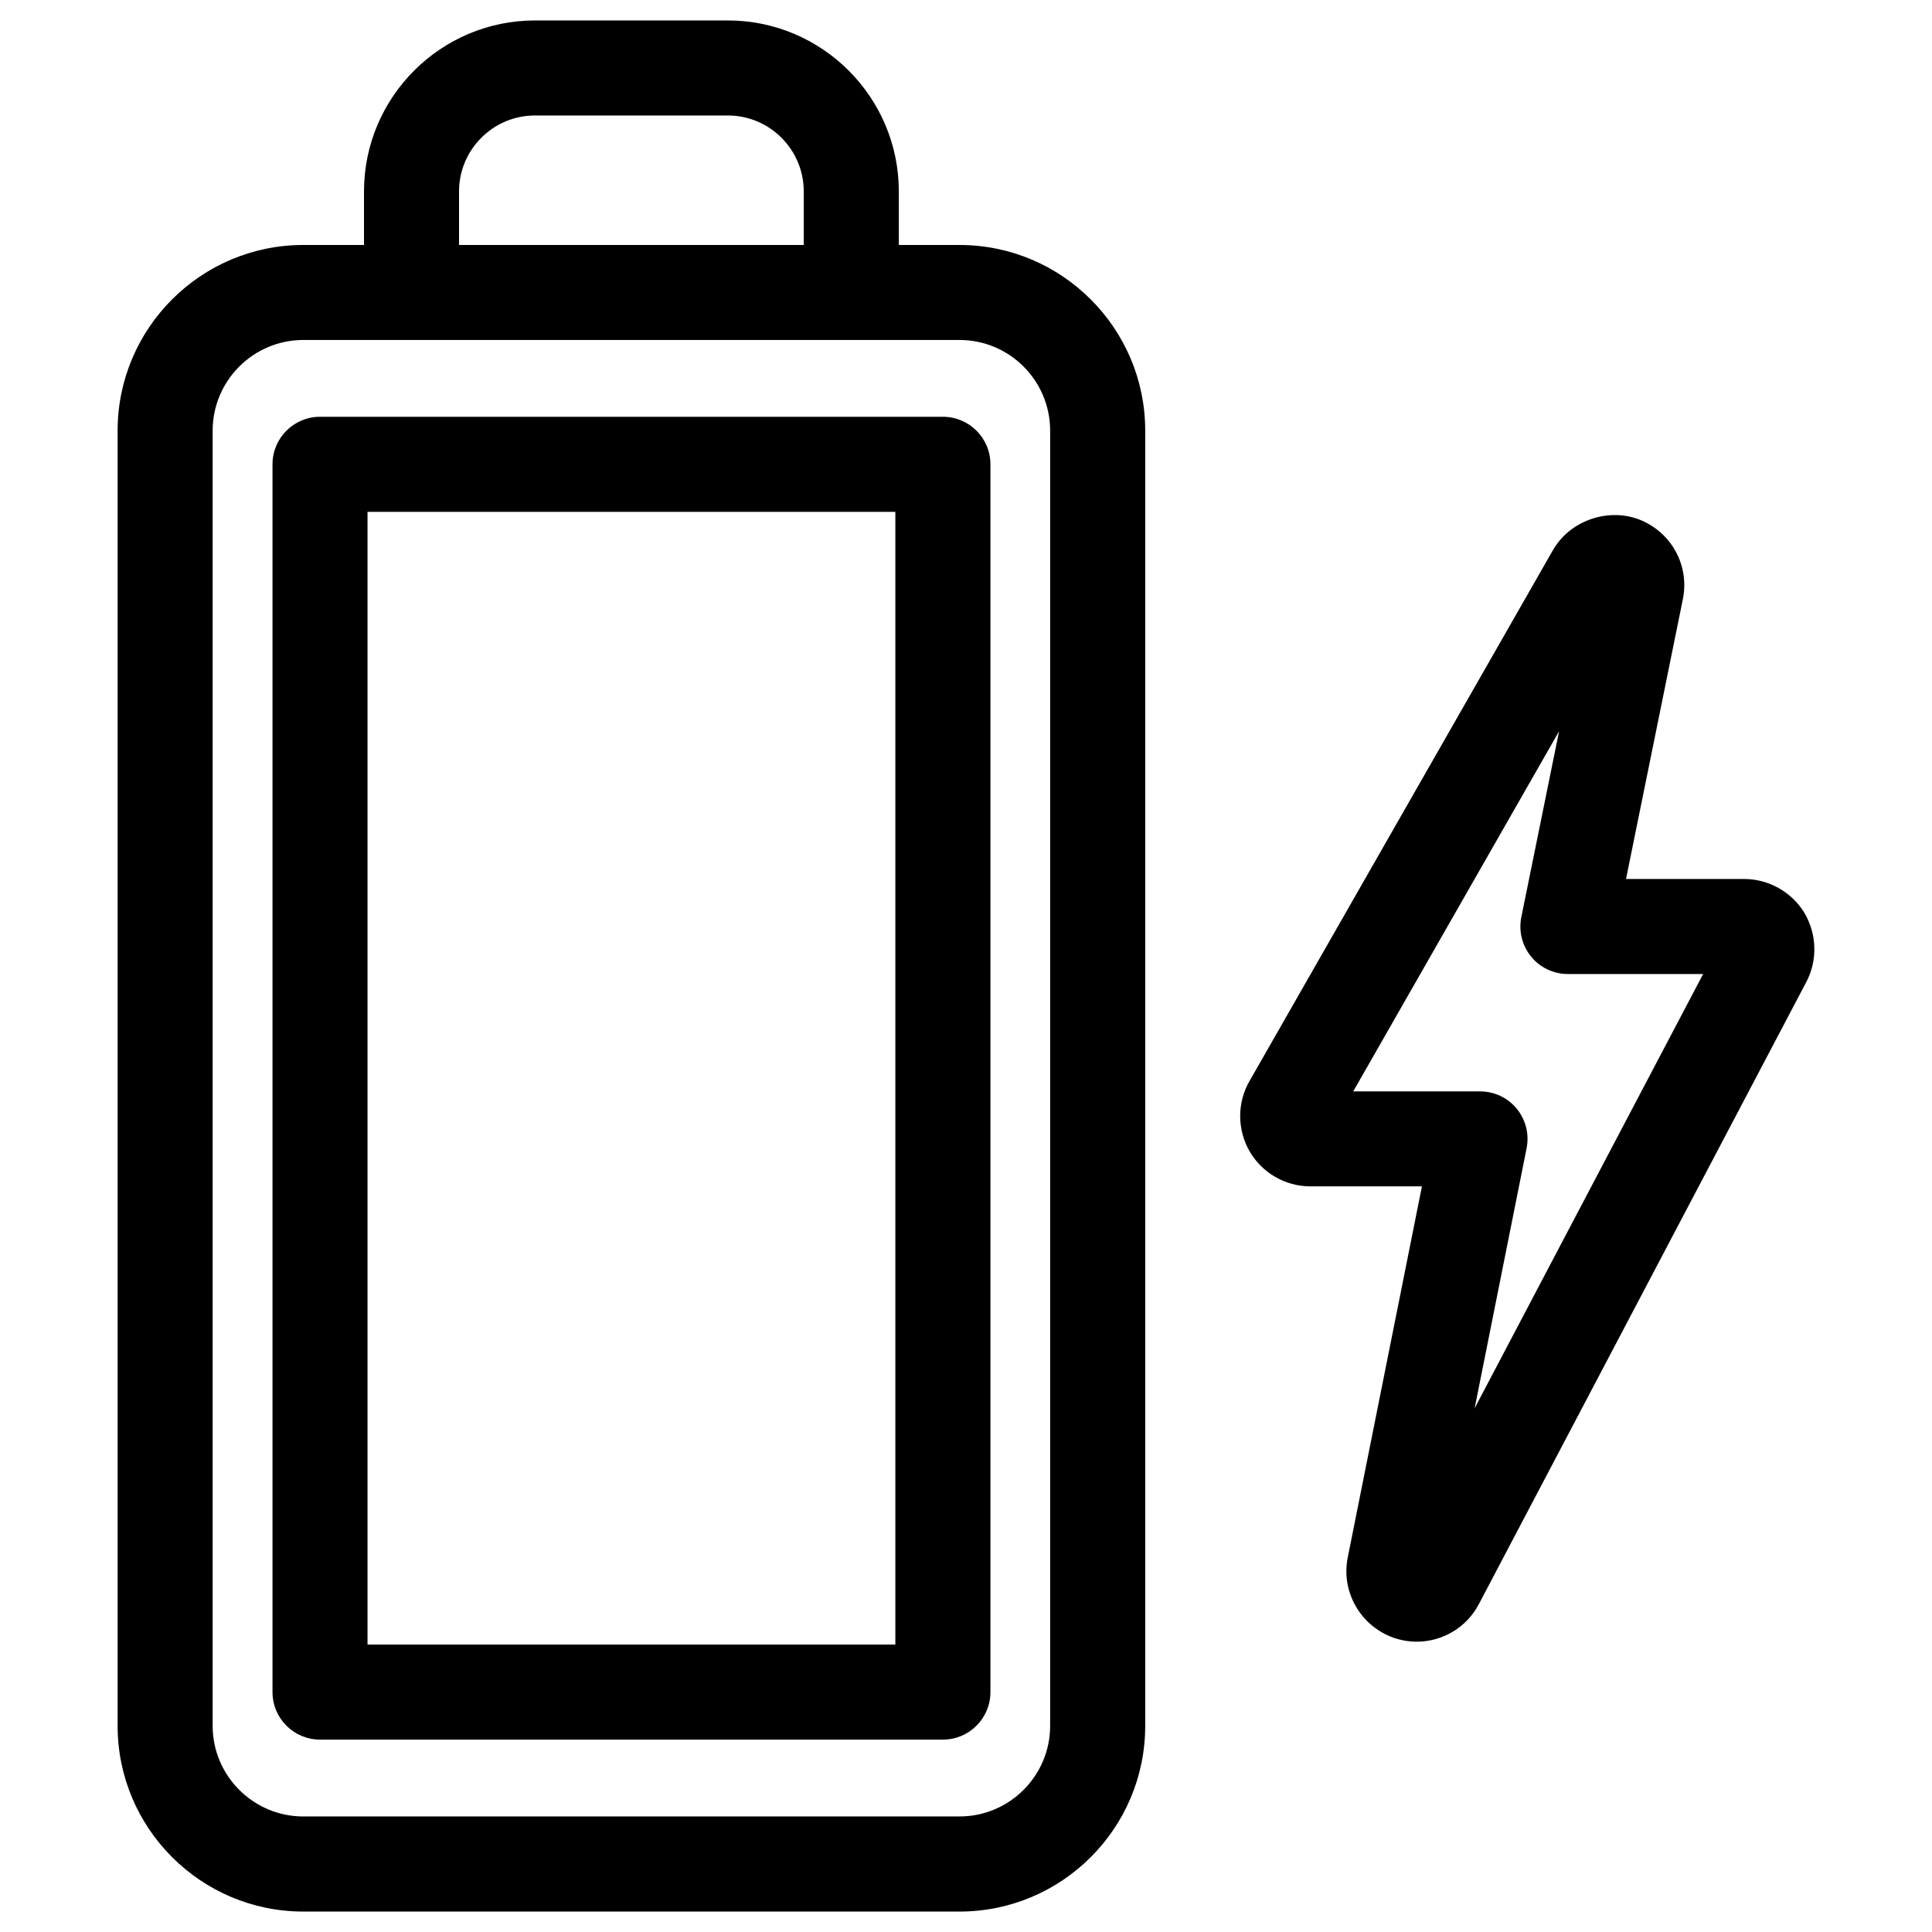 <?xml version="1.0" encoding="UTF-8"?>
<!-- Uploaded to: ICON Repo, www.svgrepo.com, Generator: ICON Repo Mixer Tools -->
<svg fill="#000000" width="800px" height="800px" version="1.1" viewBox="144 144 512 512" xmlns="http://www.w3.org/2000/svg">
 <g>
  <path d="m398.29 208.92h-16.09v-14.176c0-24.988-20.32-45.324-45.309-45.324h-51.117c-24.992 0-45.312 20.336-45.312 45.324v14.176h-16.086c-27.121 0-49.207 22.066-49.207 49.207v343.25c0 27.121 22.066 49.207 49.207 49.207h173.91c27.137 0 49.207-22.066 49.207-49.207v-343.25c0-27.121-22.066-49.203-49.207-49.203zm-132.64-14.176c0-11.102 9.02-20.137 20.117-20.137h51.121c11.102 0 20.117 9.035 20.117 20.137v14.176h-91.355zm156.65 406.62c0 13.234-10.781 24.016-24.016 24.016h-173.91c-13.234 0-24.016-10.781-24.016-24.016v-343.25c0-13.234 10.781-24.016 24.016-24.016h173.91c13.25 0 24.016 10.781 24.016 24.016z"/>
  <path d="m622.14 385.84c-3.375-5.492-9.473-8.902-15.922-8.902h-31.305l15.082-74.246c1.762-8.949-3.125-17.801-11.773-21.094-8.398-3.074-18.289 0.504-22.688 8.211l-80.391 140.66c-3.324 5.742-3.309 12.898 0.035 18.676 3.309 5.711 9.473 9.254 16.09 9.254h29.559l-19.648 98.293c-1.863 9.07 3.324 18.223 12.176 21.344 1.98 0.672 4.031 1.023 6.078 1.023 6.953 0 13.266-3.828 16.473-9.941l86.773-164.86c3.023-5.719 2.856-12.707-0.539-18.418zm-87.344 131.36 13.77-68.906c0.738-3.711-0.219-7.539-2.602-10.461-2.383-2.922-5.961-4.602-9.742-4.602h-33.605l54.562-95.457-10.008 49.254c-0.754 3.711 0.203 7.559 2.586 10.48 2.383 2.922 5.961 4.617 9.758 4.617h35.836z"/>
  <path d="m393.87 254.45h-165.06c-6.953 0-12.594 5.644-12.594 12.594v325.38c0 6.953 5.644 12.594 12.594 12.594h165.07c6.953 0 12.594-5.644 12.594-12.594v-325.38c0-6.953-5.644-12.594-12.598-12.594zm-12.594 325.38h-139.88v-300.19h139.88z"/>
 </g>
</svg>